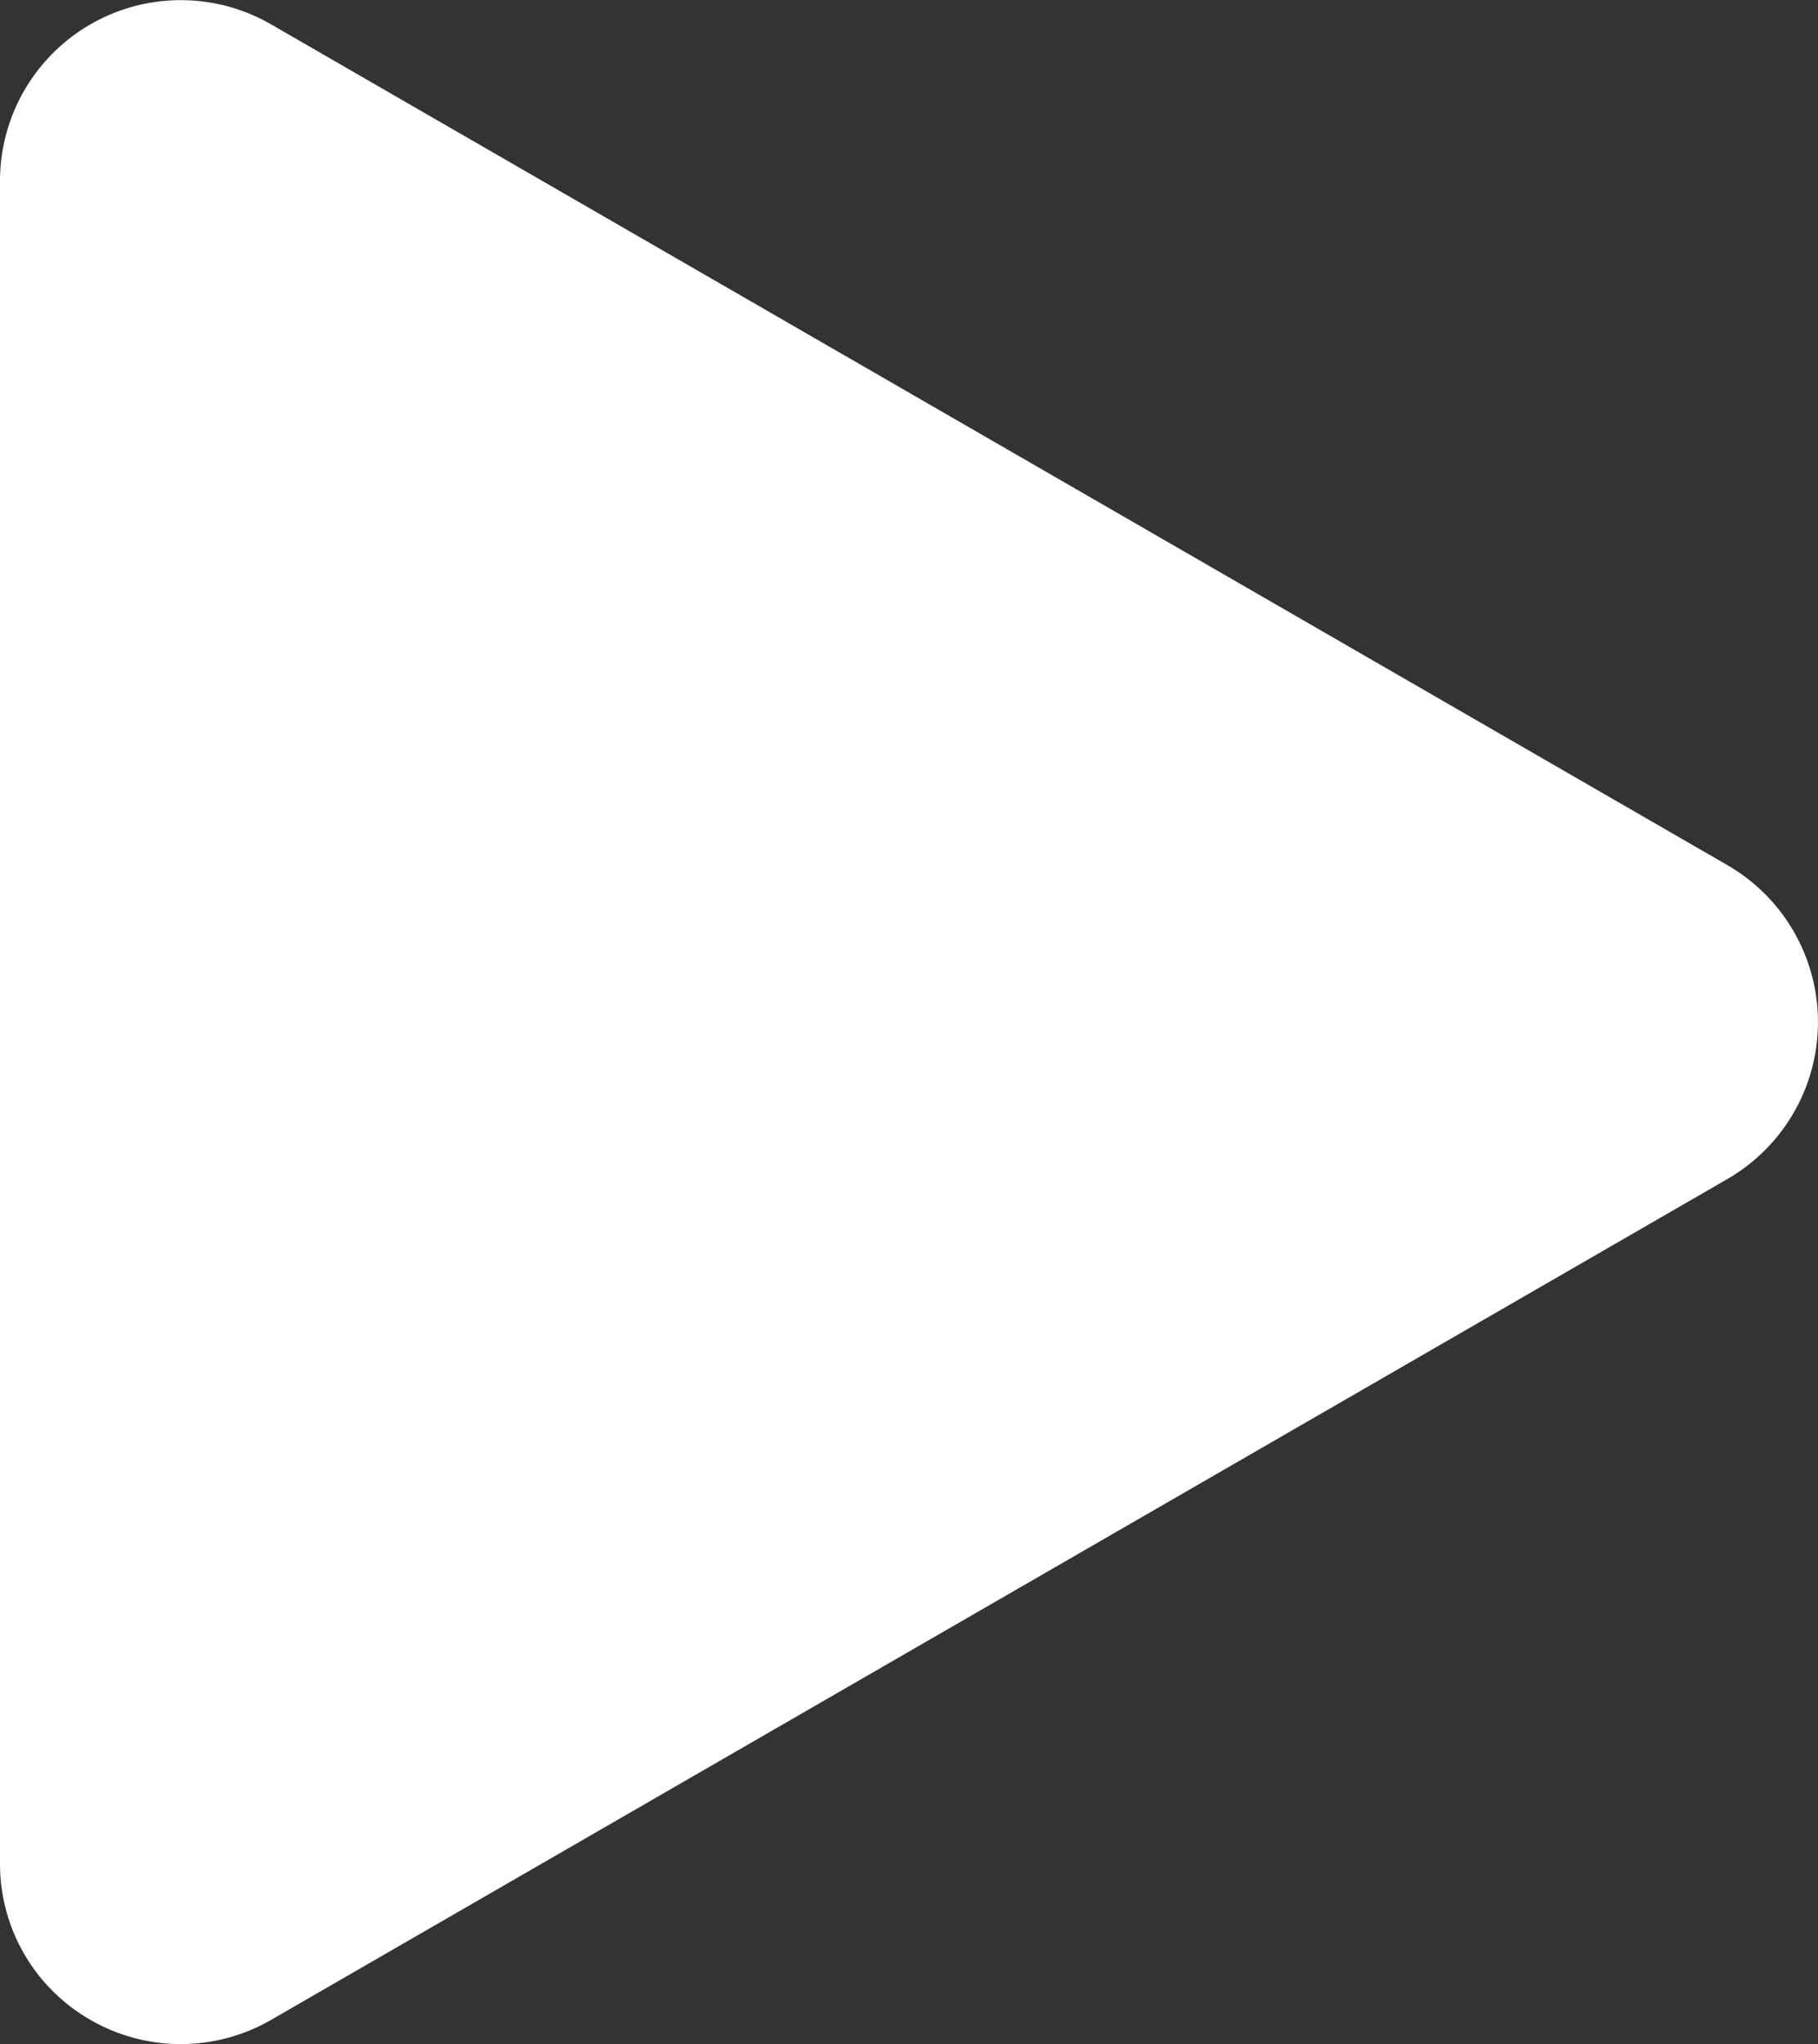<svg xmlns="http://www.w3.org/2000/svg" width="21.492" height="24.158" viewBox="0 0 21.492 24.158">
  <rect x="0" y="0" width="21.492" height="24.158" fill="#333333" stroke="none"/>
  <path id="Path_144" data-name="Path 144" d="M181.889,573.785l-17.218-9.938a2.137,2.137,0,0,0-3.207,1.852v19.878a2.125,2.125,0,0,0,1.067,1.852,2.138,2.138,0,0,0,2.14,0l17.218-9.939a2.142,2.142,0,0,0,0-3.705Z" transform="translate(-161.464 -563.558)" fill="#fff"/>
</svg>
